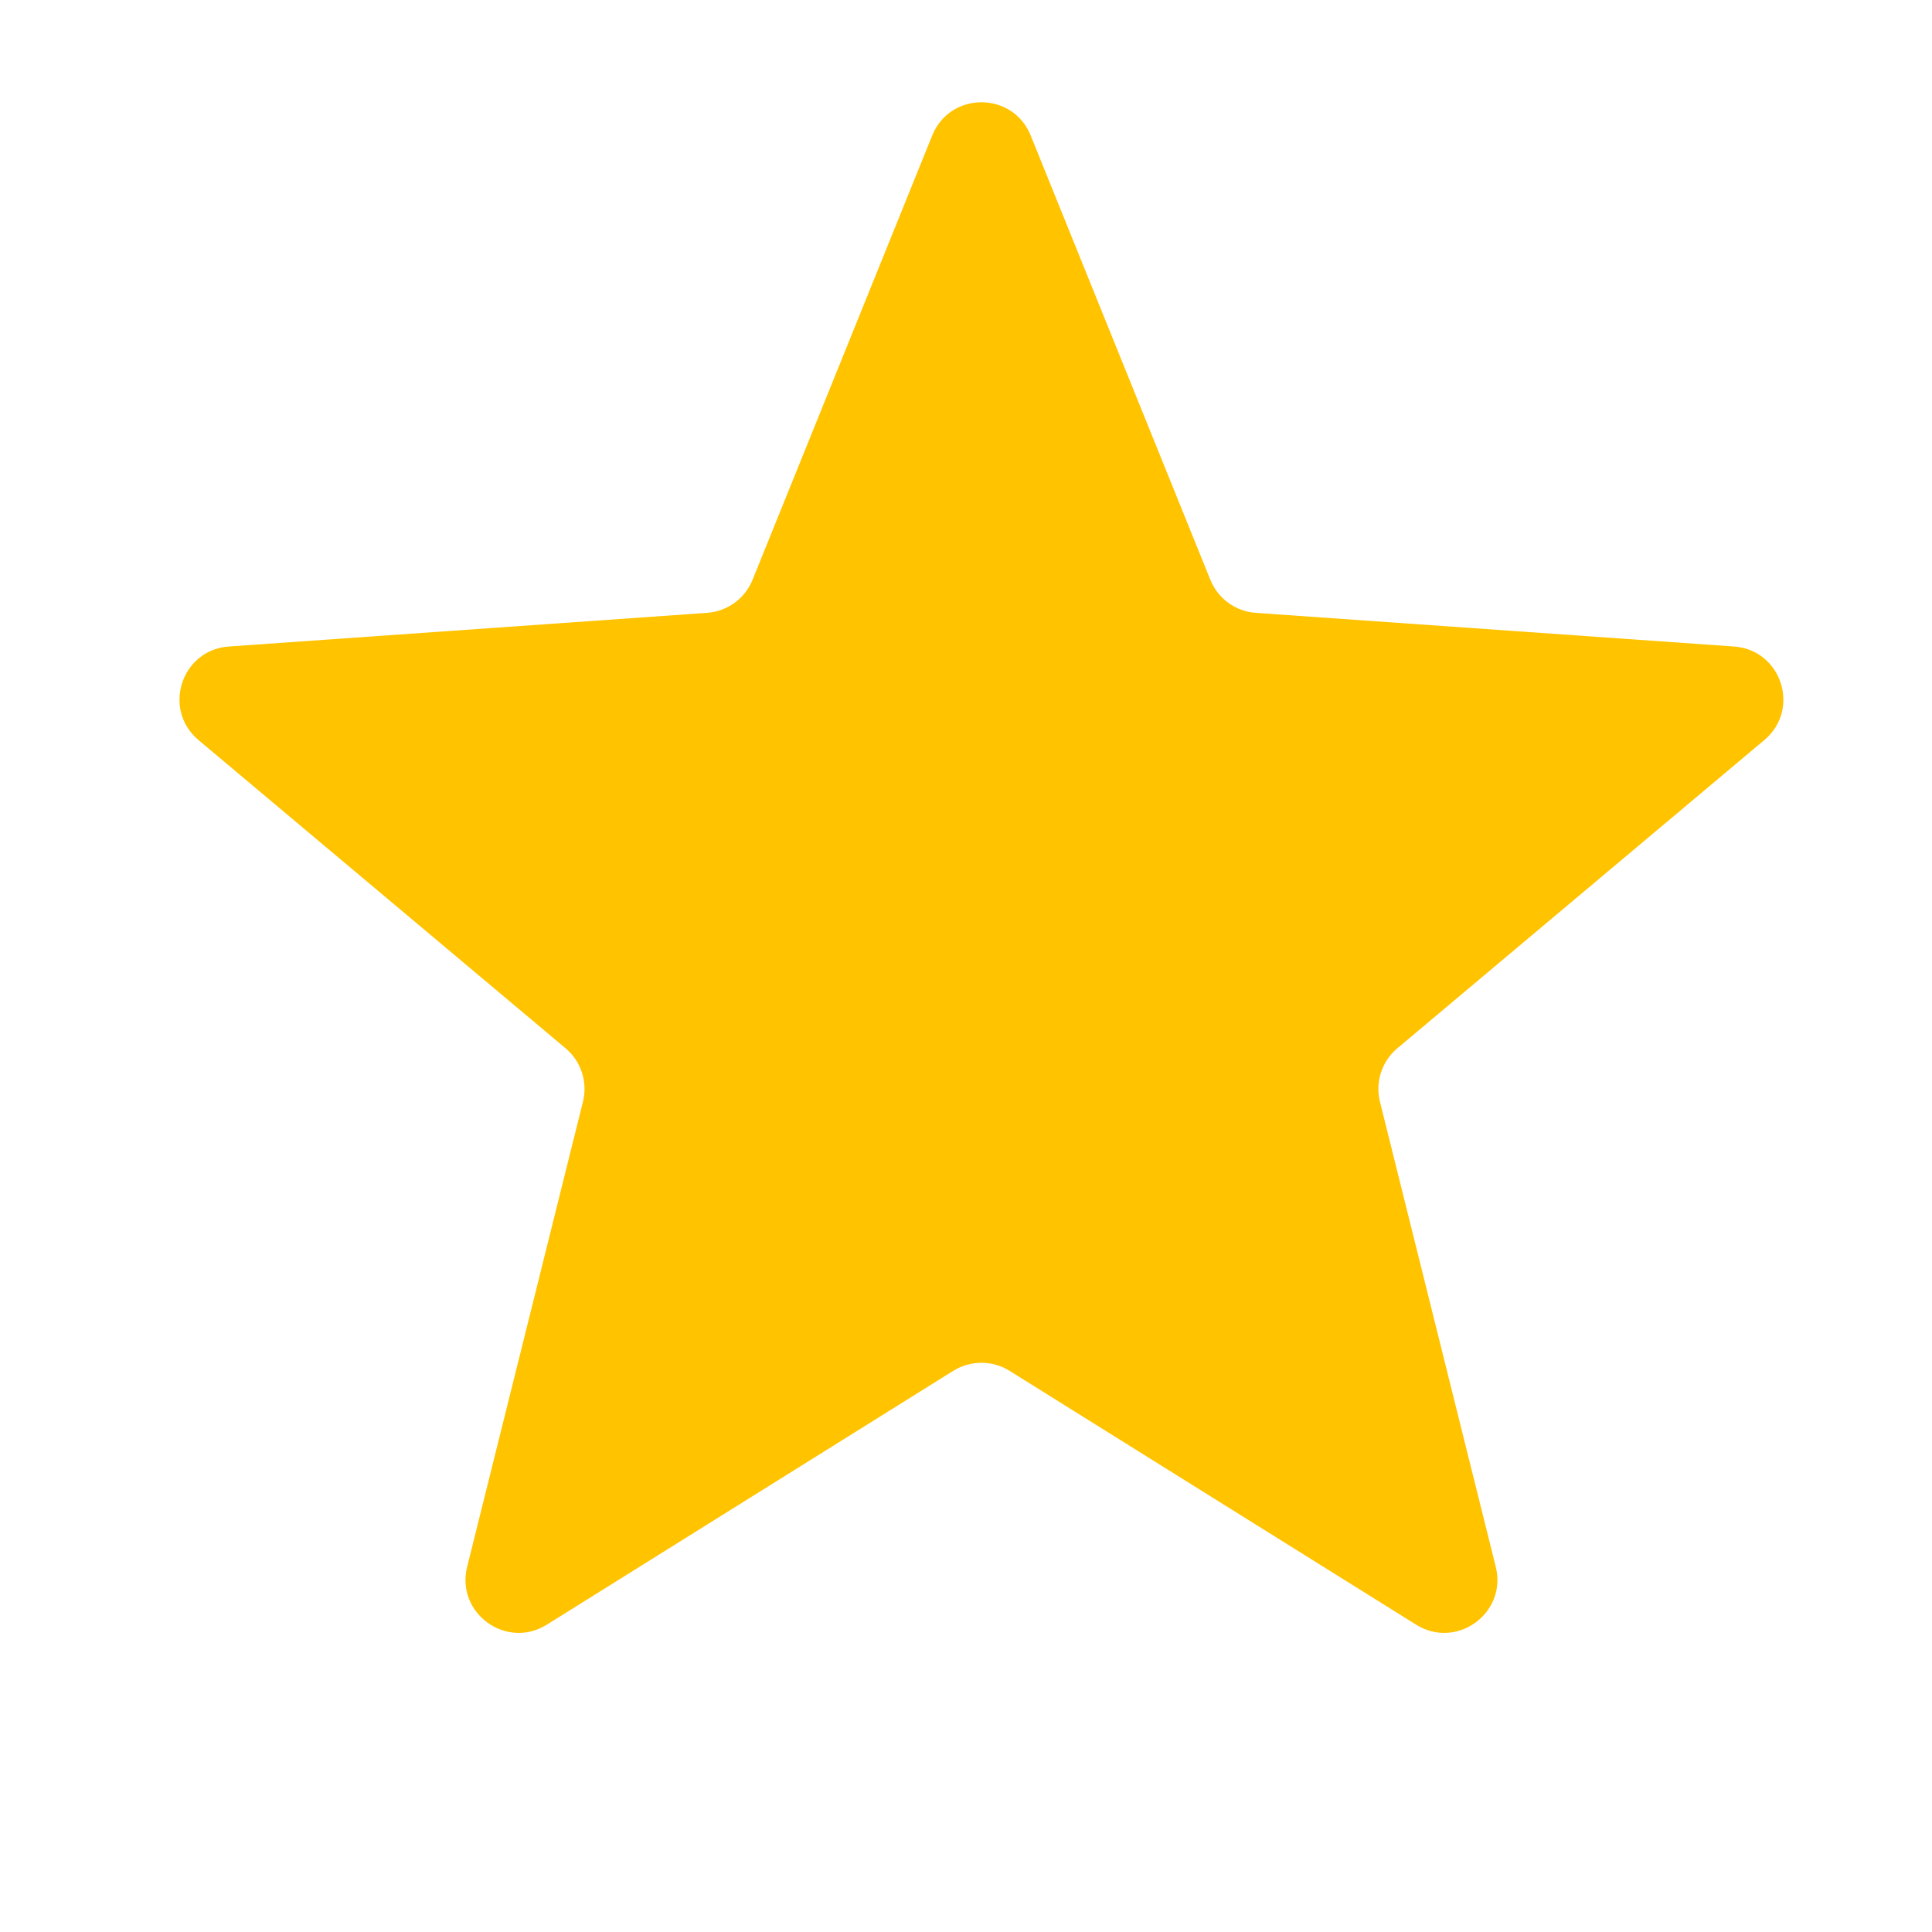 <svg width="19" height="19" viewBox="0 0 19 19" fill="none" xmlns="http://www.w3.org/2000/svg">
<path d="M9.168 1.332C9.344 0.897 9.96 0.897 10.136 1.332L11.903 5.702C11.978 5.887 12.151 6.013 12.35 6.027L17.052 6.358C17.52 6.39 17.711 6.976 17.351 7.278L13.742 10.309C13.589 10.437 13.523 10.642 13.571 10.835L14.71 15.409C14.823 15.864 14.325 16.226 13.927 15.978L9.928 13.481C9.759 13.376 9.545 13.376 9.375 13.481L5.377 15.978C4.979 16.226 4.481 15.864 4.594 15.409L5.733 10.835C5.781 10.642 5.715 10.437 5.562 10.309L1.952 7.278C1.593 6.976 1.783 6.39 2.251 6.358L6.953 6.027C7.152 6.013 7.326 5.887 7.401 5.702L9.168 1.332Z" fill="#FFC300"/>
</svg>
